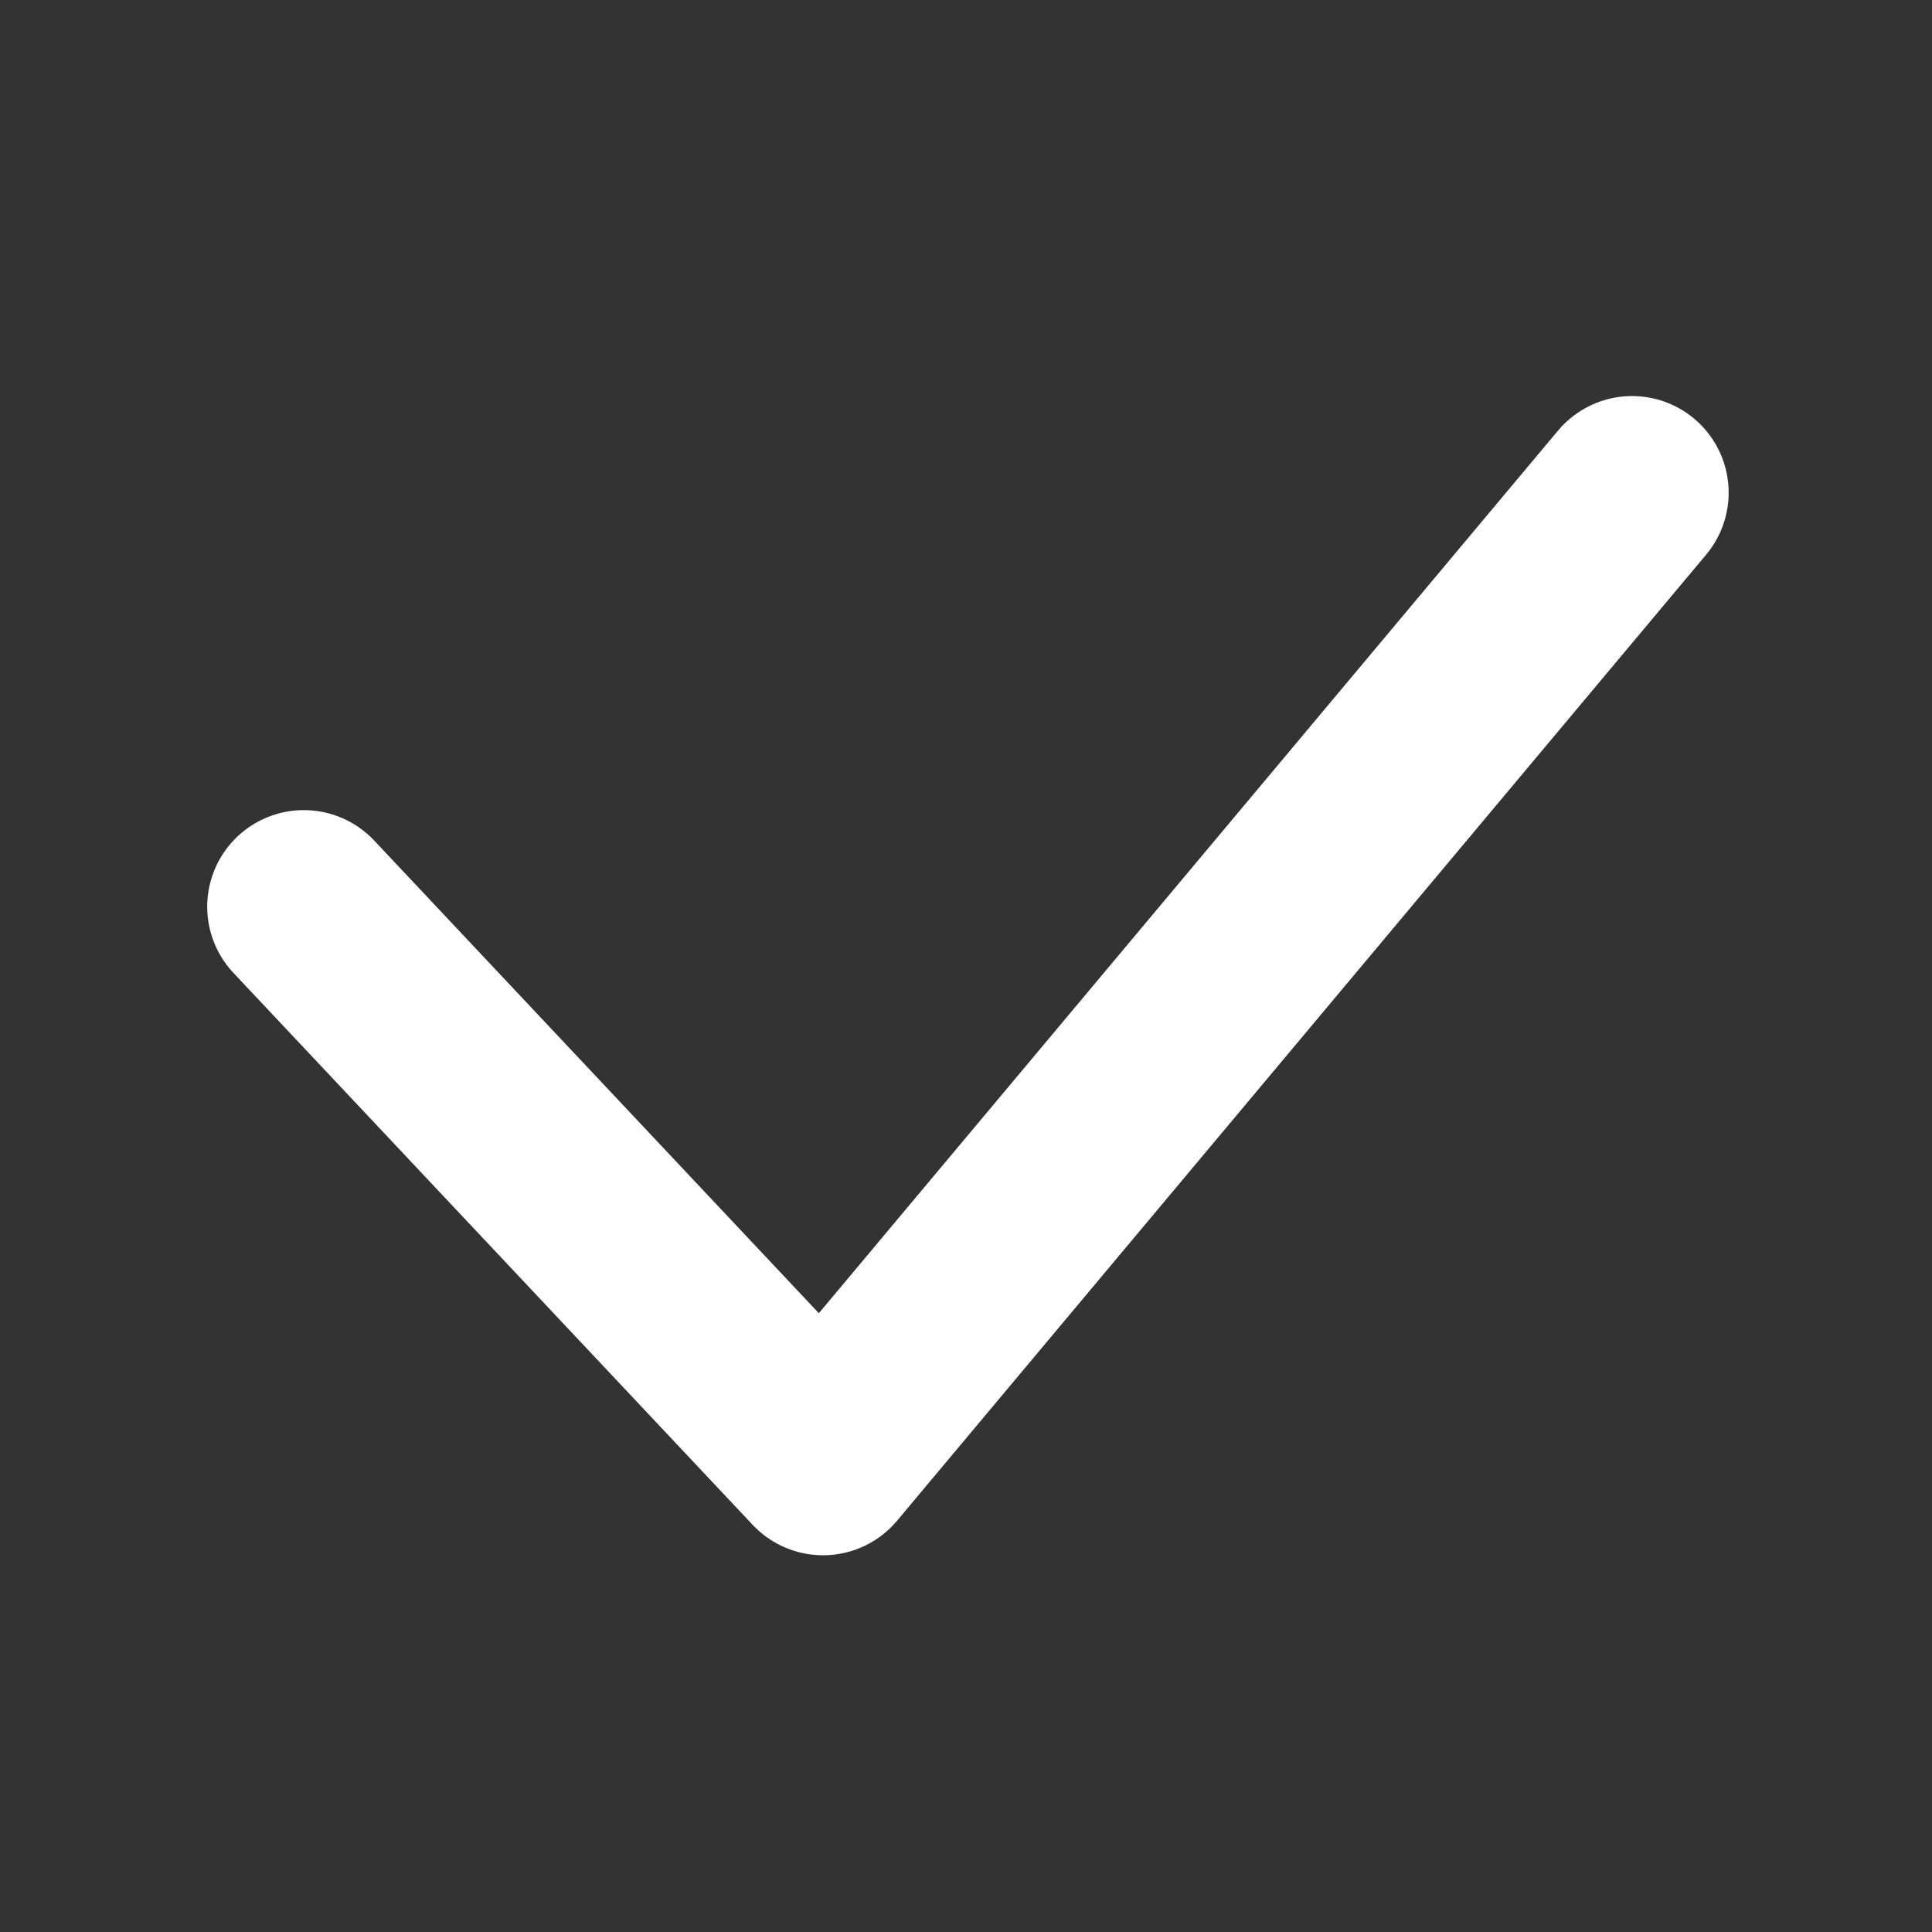 <svg width="16" height="16" viewBox="0 0 16 16" fill="none" xmlns="http://www.w3.org/2000/svg">
<rect x="0" y="0" width="16" height="16" fill="#333333" stroke="none"/>
<path d="M2.516 7.509L6.816 12.08L13.516 4.08" stroke="white" stroke-width="1.6" stroke-linecap="round" stroke-linejoin="round"/>
</svg>
